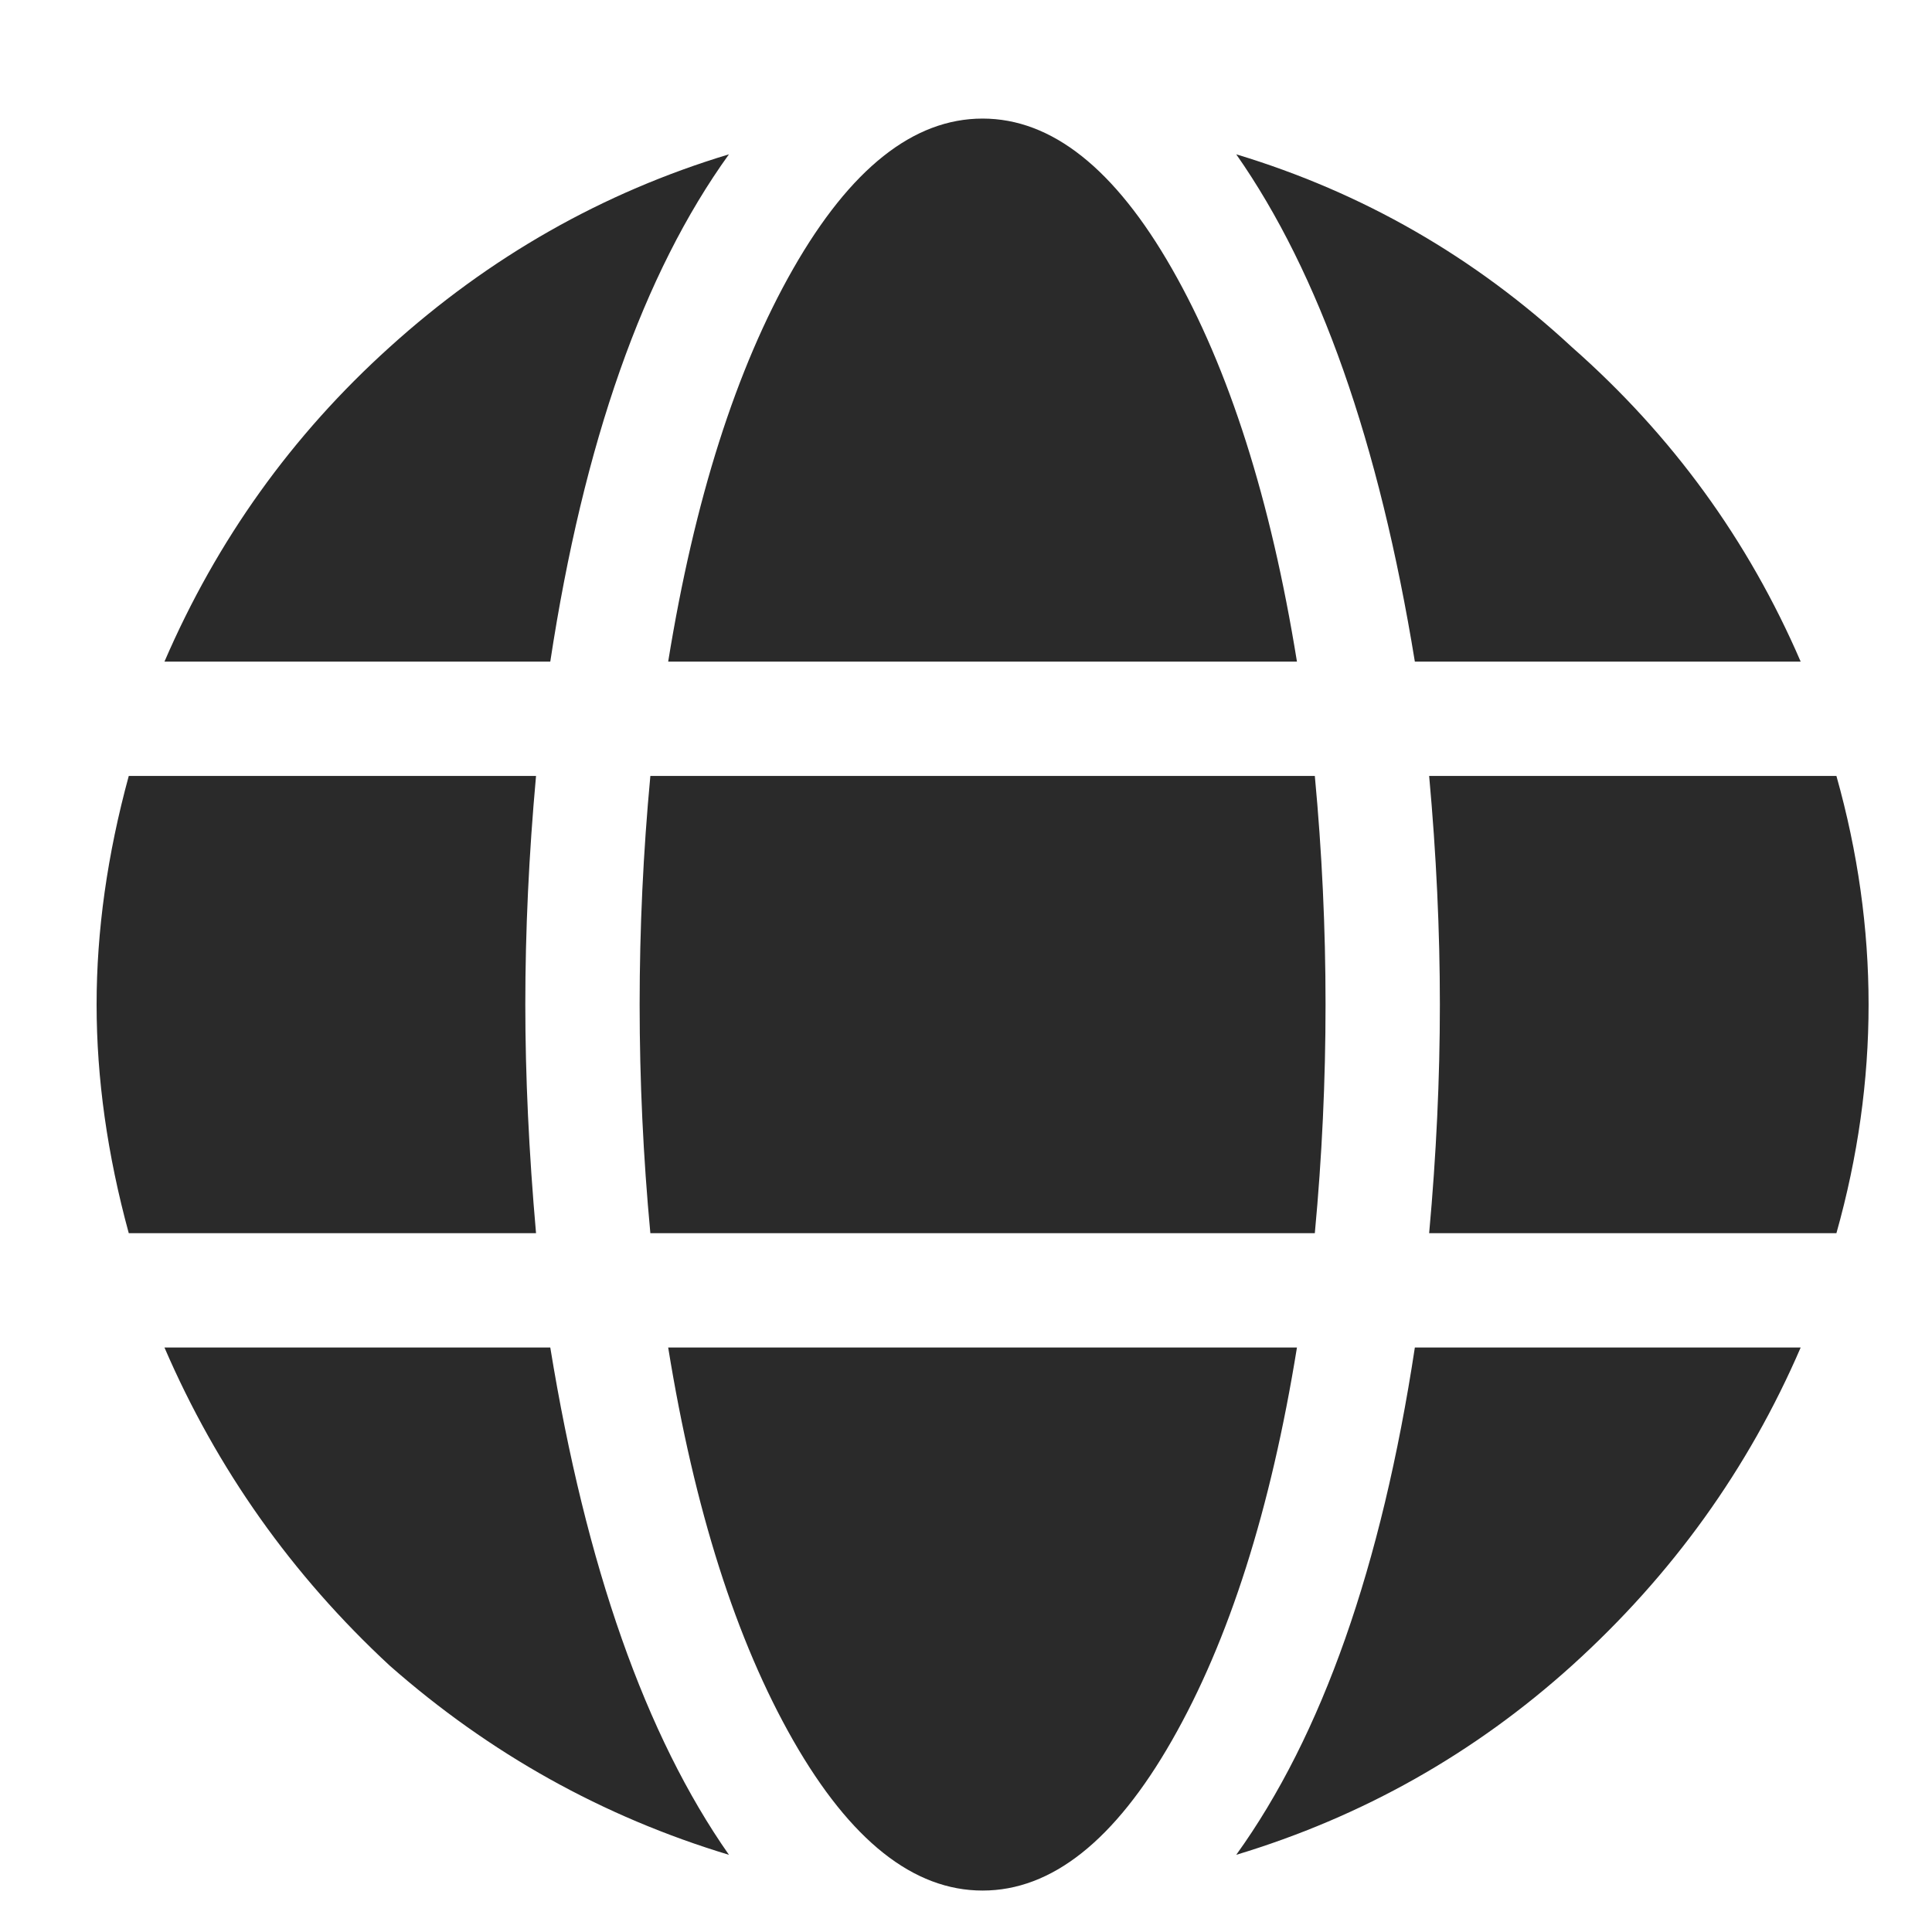 <svg width="40" height="40" viewBox="0 0 40 40" fill="none" xmlns="http://www.w3.org/2000/svg">
<g clip-path="url(#clip0_1640_1641)">
<mask id="mask0_1640_1641" style="mask-type:luminance" maskUnits="userSpaceOnUse" x="0" y="0" width="40" height="40">
<path d="M40 0H0V40H40V0Z" fill="white"/>
</mask>
<g mask="url(#mask0_1640_1641)">
<mask id="mask1_1640_1641" style="mask-type:luminance" maskUnits="userSpaceOnUse" x="0" y="0" width="40" height="40">
<path d="M40 0H0V40H40V0Z" fill="white"/>
</mask>
<g mask="url(#mask1_1640_1641)">
<path d="M26.852 13.698H13.834C14.377 10.345 15.24 7.633 16.423 5.562C17.607 3.491 18.913 2.455 20.343 2.455C21.773 2.455 23.08 3.491 24.263 5.562C25.447 7.633 26.31 10.345 26.852 13.698ZM13.465 25.532C13.317 23.954 13.243 22.376 13.243 20.798C13.243 19.22 13.317 17.642 13.465 16.065H27.222C27.37 17.642 27.444 19.22 27.444 20.798C27.444 22.376 27.37 23.954 27.222 25.532H13.465ZM37.281 13.698H29.293C28.553 9.161 27.321 5.66 25.595 3.195C28.208 3.984 30.526 5.315 32.547 7.189C34.618 9.013 36.196 11.183 37.281 13.698ZM15.092 3.195C13.317 5.66 12.084 9.161 11.393 13.698H3.405C4.49 11.183 6.043 9.013 8.065 7.189C10.136 5.315 12.478 3.984 15.092 3.195ZM38.021 16.065C38.465 17.642 38.687 19.22 38.687 20.798C38.687 22.376 38.465 23.954 38.021 25.532H29.589C29.737 23.905 29.811 22.327 29.811 20.798C29.811 19.27 29.737 17.692 29.589 16.065H38.021ZM10.876 20.798C10.876 22.278 10.95 23.856 11.098 25.532H2.666C2.222 23.905 2 22.327 2 20.798C2 19.27 2.222 17.692 2.666 16.065H11.098C10.95 17.692 10.876 19.27 10.876 20.798ZM13.834 27.899H26.852C26.31 31.252 25.447 33.964 24.263 36.035C23.08 38.106 21.773 39.142 20.343 39.142C18.913 39.142 17.607 38.106 16.423 36.035C15.24 33.964 14.377 31.252 13.834 27.899ZM25.595 38.402C27.37 35.937 28.603 32.435 29.293 27.899H37.281C36.196 30.414 34.618 32.608 32.547 34.482C30.526 36.306 28.208 37.613 25.595 38.402ZM3.405 27.899H11.393C12.133 32.435 13.366 35.937 15.092 38.402C12.478 37.613 10.136 36.306 8.065 34.482C6.043 32.608 4.49 30.414 3.405 27.899Z" fill="#2A2A2A"/>
</g>
</g>
</g>
<defs>
<clipPath id="clip0_1640_1641">
<rect width="40" height="40" fill="white"/>
</clipPath>
</defs>
</svg>
